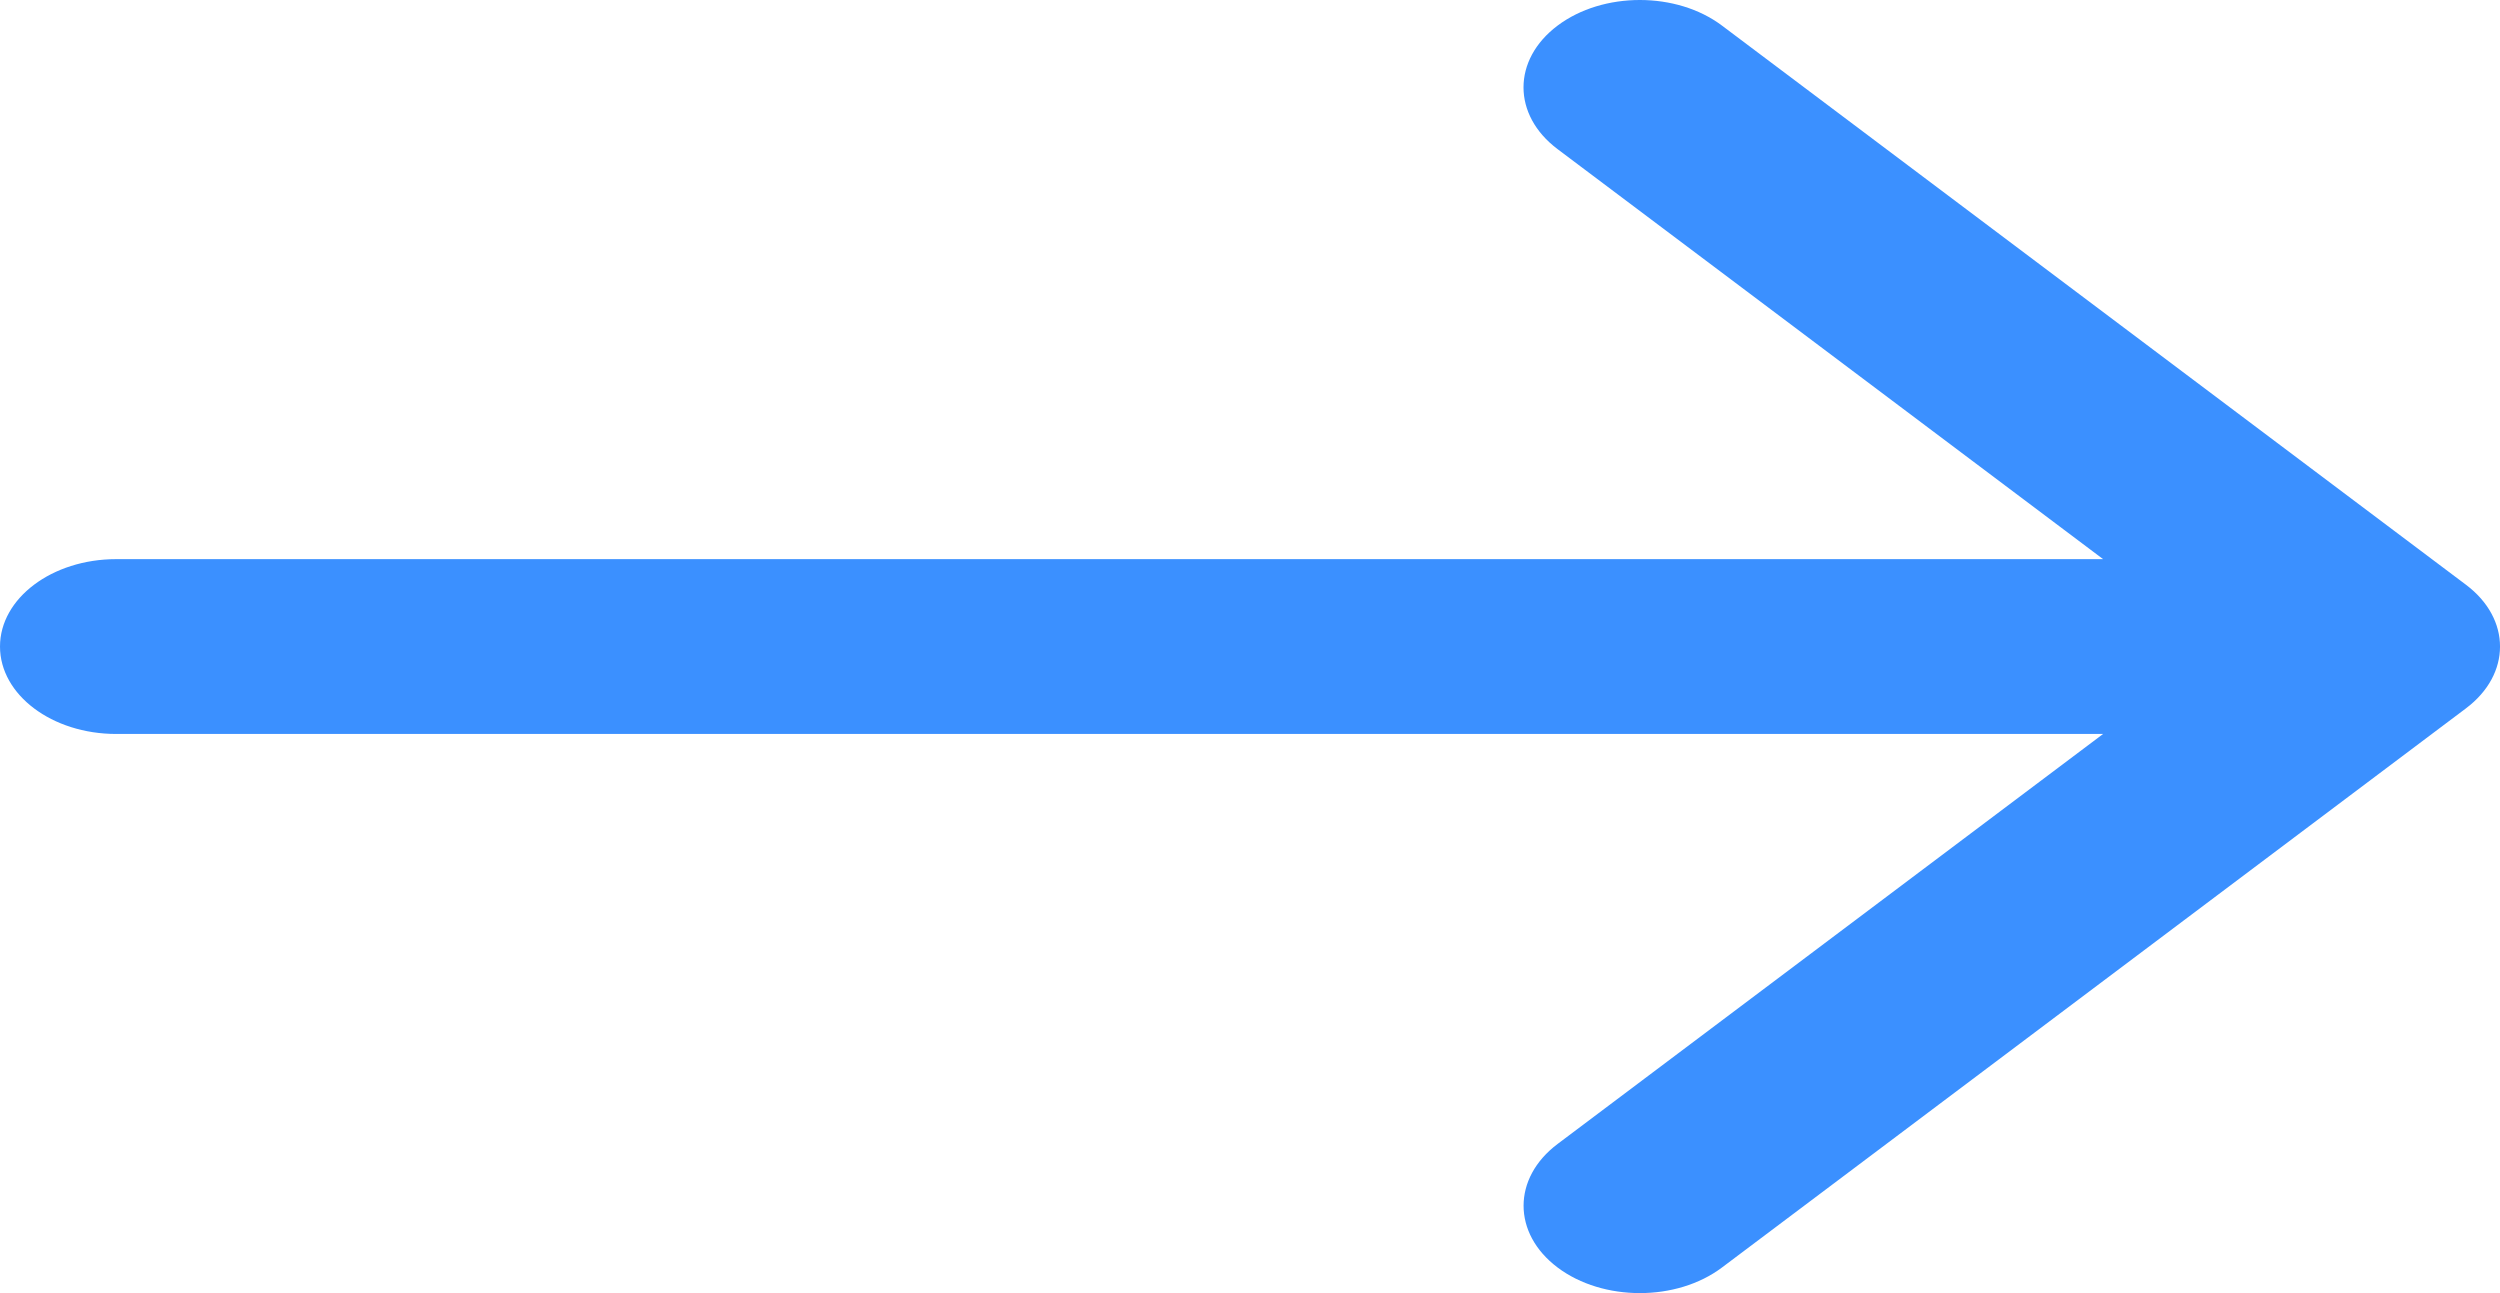 <?xml version="1.0" encoding="UTF-8"?> <svg xmlns="http://www.w3.org/2000/svg" width="29" height="15" viewBox="0 0 29 15" fill="none"> <path d="M28.605 6.783L19.975 0.297C19.449 -0.099 18.595 -0.099 18.068 0.297C17.541 0.693 17.541 1.334 18.068 1.73L24.396 6.486H1.348C0.604 6.486 0 6.94 0 7.5C0 8.06 0.604 8.514 1.348 8.514H24.396L18.068 13.27C17.542 13.666 17.542 14.307 18.068 14.703C18.331 14.901 18.677 15 19.022 15C19.367 15 19.712 14.901 19.975 14.703L28.605 8.217C29.132 7.821 29.132 7.179 28.605 6.783Z" fill="#3B90FF"></path> </svg> 